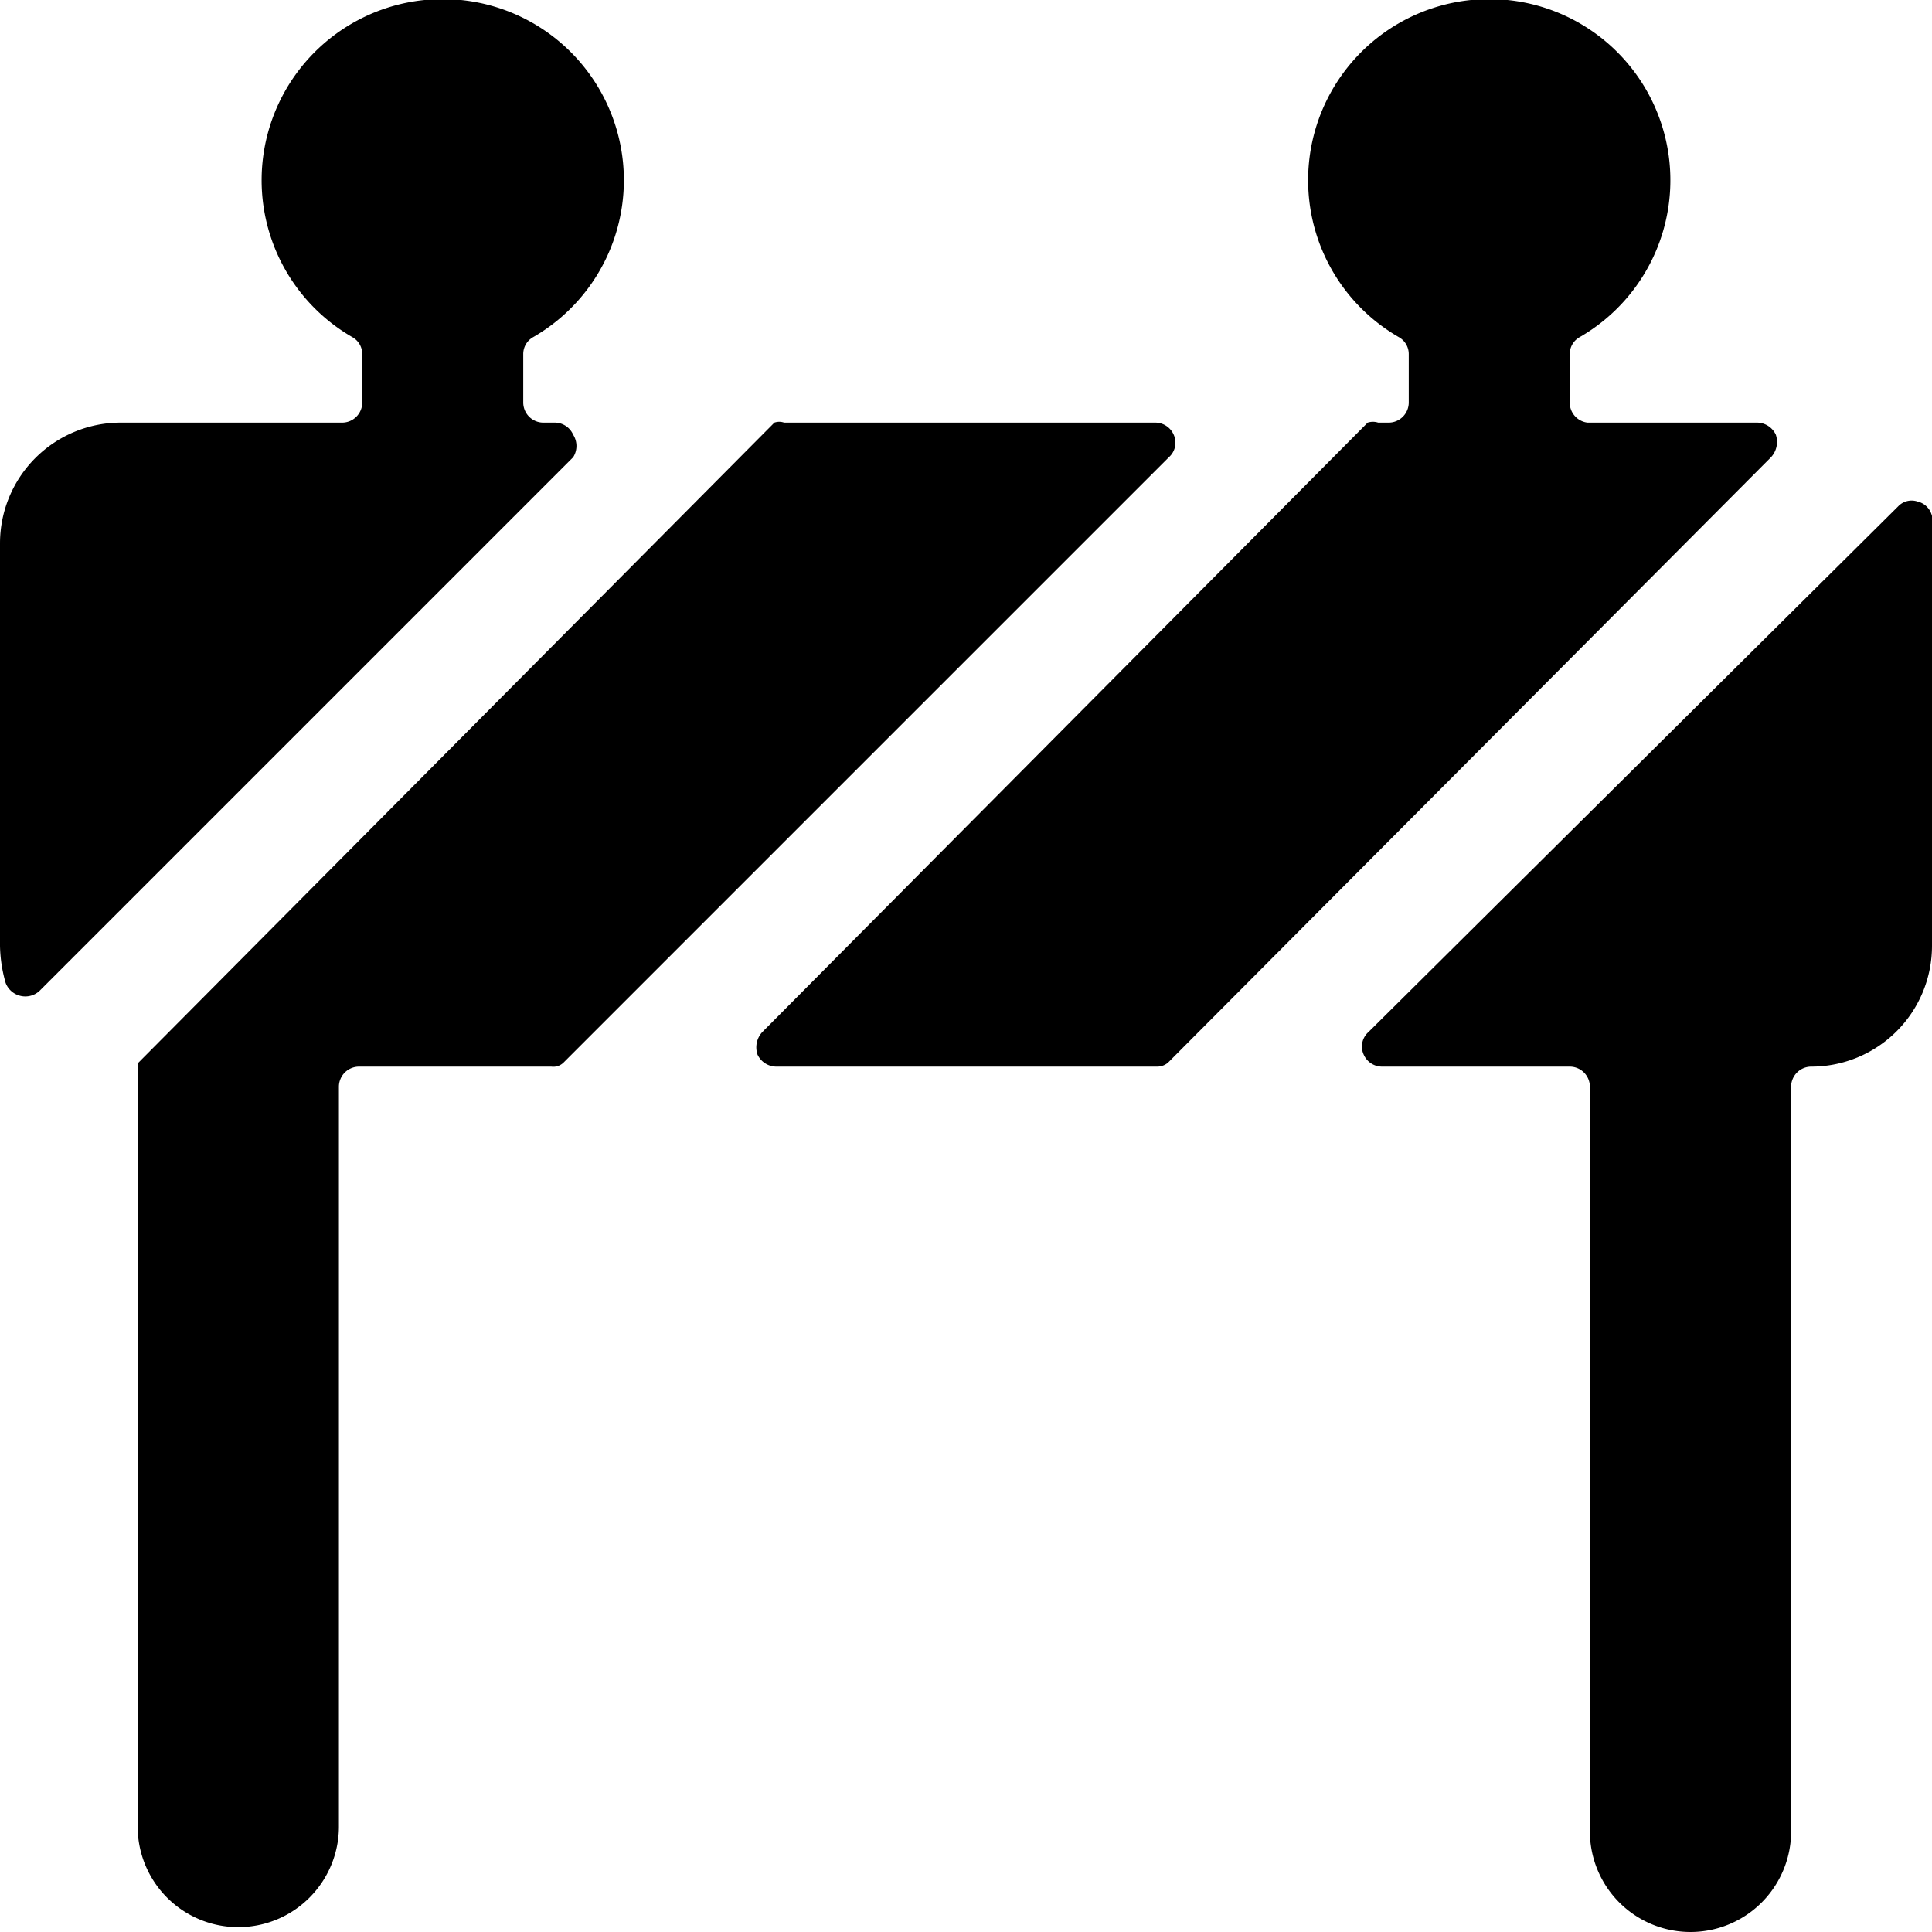 <svg xmlns="http://www.w3.org/2000/svg" viewBox="0 0 24 24"><g><path d="M17.38 4.19a0.24 0.24 0 0 1 0.12 0.21V5a0.25 0.25 0 0 1 -0.25 0.25h-0.13a0.21 0.21 0 0 0 -0.13 0l-7.52 7.57a0.28 0.28 0 0 0 -0.06 0.28 0.26 0.26 0 0 0 0.24 0.15h4.73a0.21 0.21 0 0 0 0.13 -0.05L22 5.68a0.28 0.28 0 0 0 0.06 -0.28 0.26 0.26 0 0 0 -0.24 -0.15h-2.1A0.25 0.25 0 0 1 19.5 5v-0.6a0.24 0.24 0 0 1 0.12 -0.21 2.25 2.25 0 1 0 -2.24 0Z" fill="#000000" stroke-width="1"></path><path d="M17 12.82a0.24 0.24 0 0 0 -0.06 0.28 0.25 0.25 0 0 0 0.23 0.15h2.33a0.25 0.25 0 0 1 0.25 0.25v9.25a1.25 1.25 0 0 0 2.5 0V13.5a0.25 0.25 0 0 1 0.25 -0.25 1.5 1.5 0 0 0 1.5 -1.5v-5a1.86 1.86 0 0 0 0 -0.34 0.24 0.24 0 0 0 -0.18 -0.18 0.23 0.23 0 0 0 -0.24 0.06Z" fill="#000000" stroke-width="1"></path><path d="M7.12 5.68a0.26 0.26 0 0 0 0 -0.28 0.25 0.25 0 0 0 -0.23 -0.15h-0.14A0.25 0.25 0 0 1 6.5 5v-0.6a0.24 0.24 0 0 1 0.12 -0.21 2.25 2.25 0 1 0 -2.24 0 0.24 0.24 0 0 1 0.12 0.21V5a0.25 0.25 0 0 1 -0.25 0.25H1.5A1.5 1.5 0 0 0 0 6.75v5a1.77 1.77 0 0 0 0.07 0.46 0.26 0.26 0 0 0 0.18 0.16 0.26 0.26 0 0 0 0.24 -0.06Z" fill="#000000" stroke-width="1"></path><path d="m7 13.2 7.52 -7.52a0.24 0.24 0 0 0 0.06 -0.28 0.25 0.25 0 0 0 -0.23 -0.15H9.74a0.18 0.18 0 0 0 -0.12 0l-7.91 7.96v9.48a1.25 1.25 0 0 0 2.5 0V13.5a0.25 0.25 0 0 1 0.25 -0.25h2.39A0.18 0.18 0 0 0 7 13.2Z" fill="#000000" stroke-width="1"></path></g></svg>